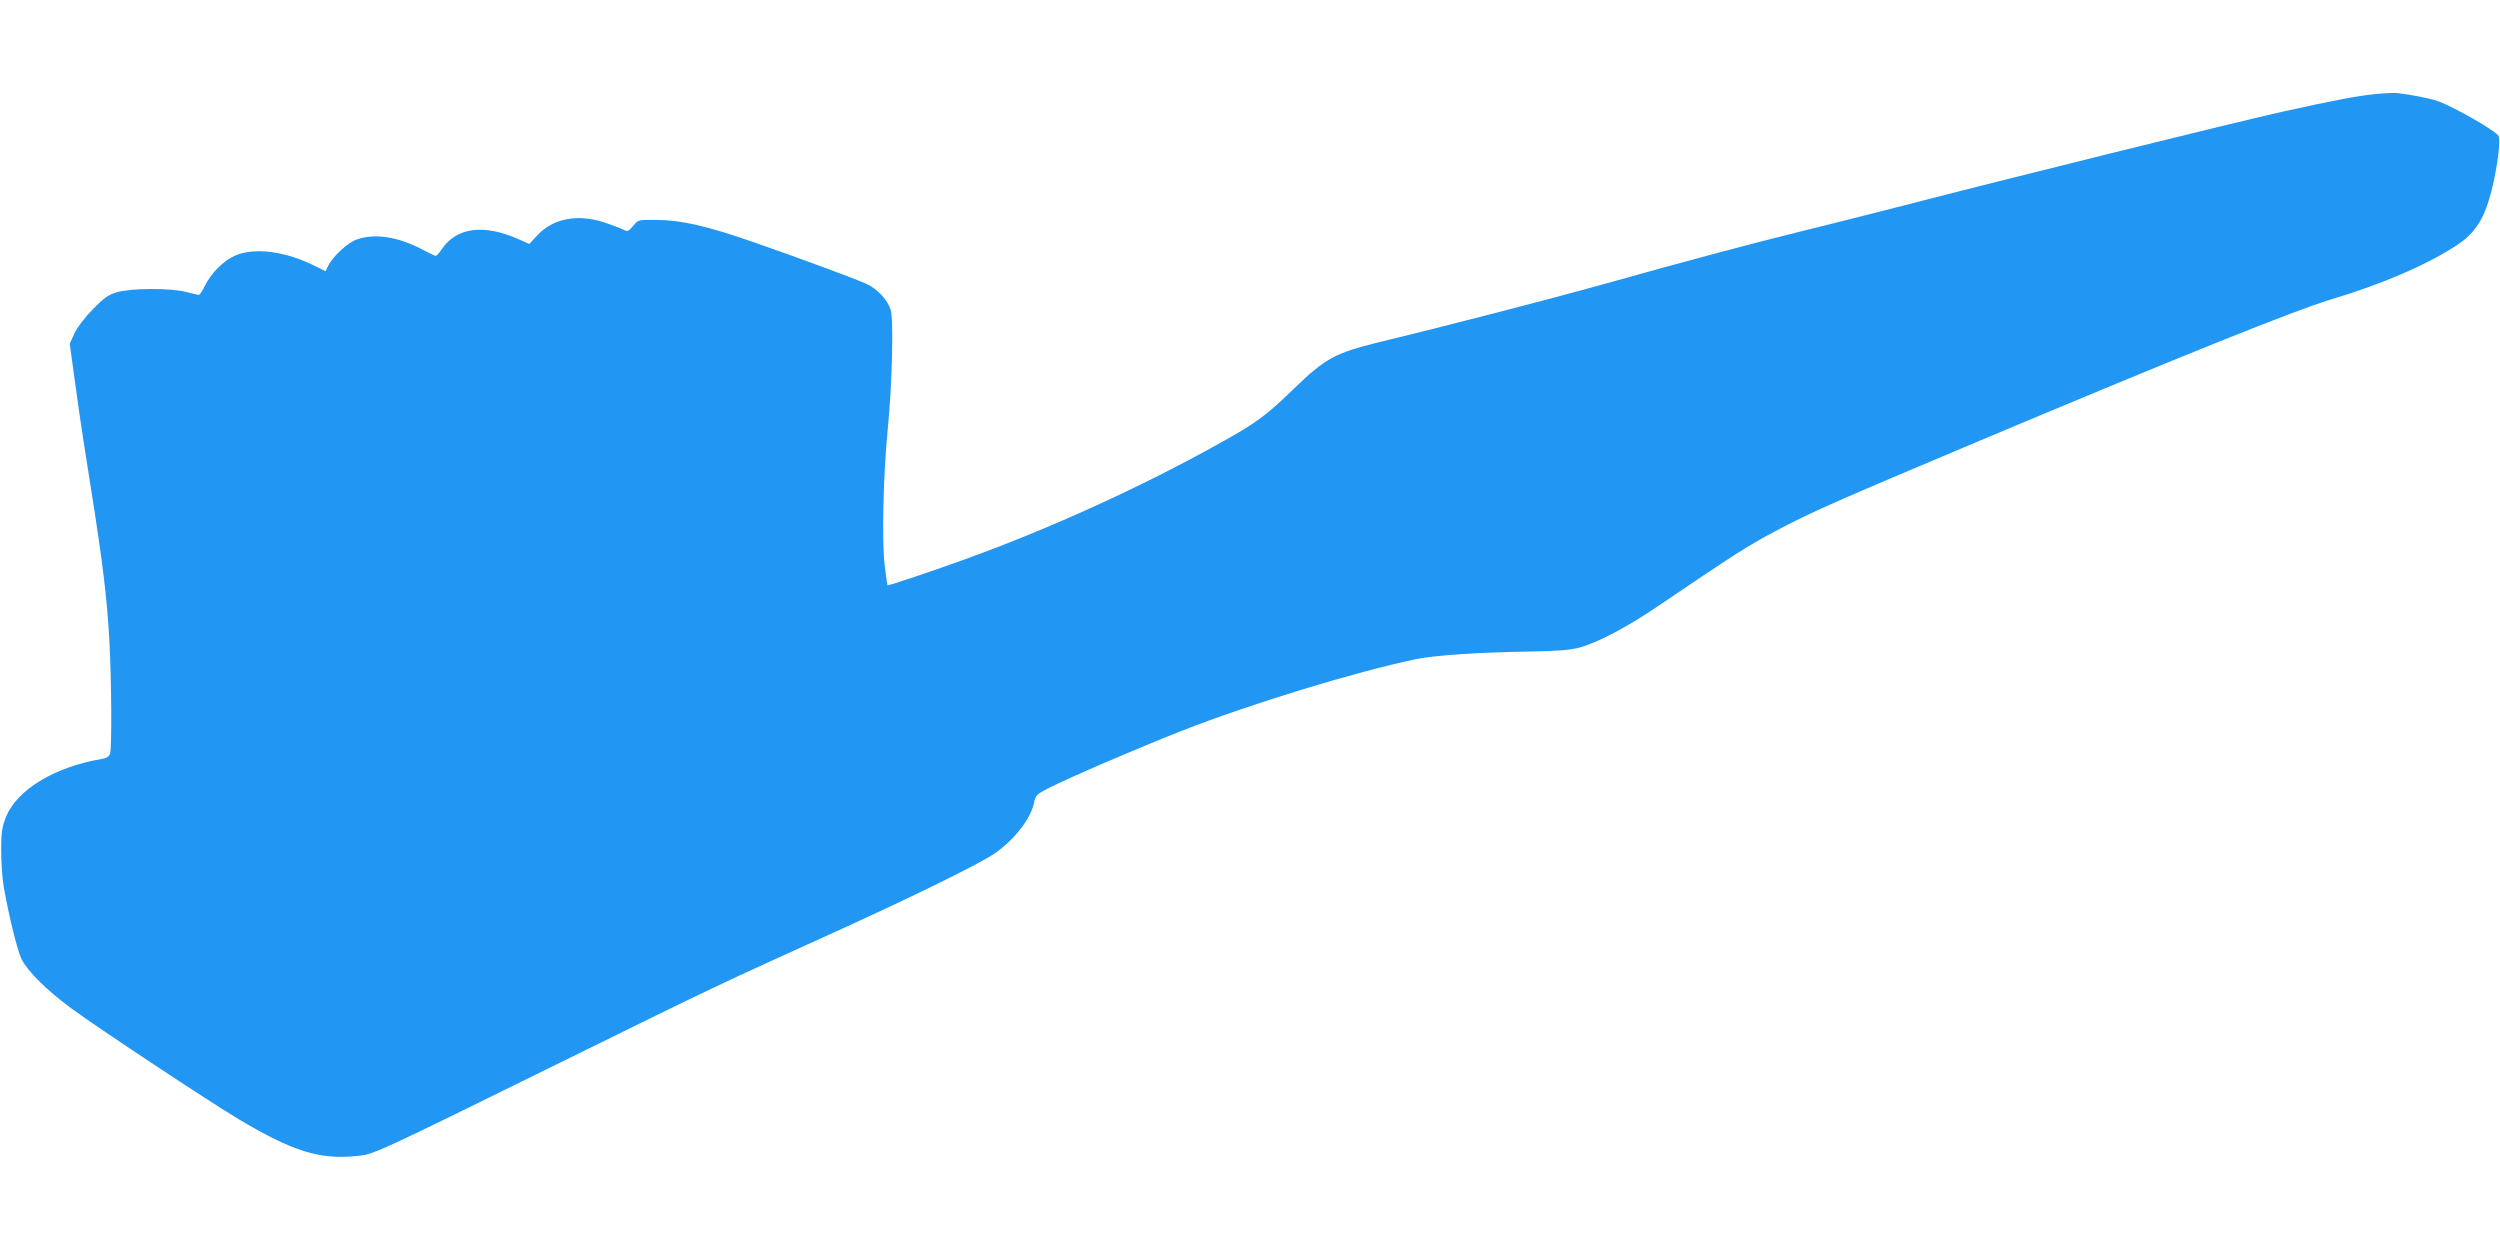 <?xml version="1.0" standalone="no"?>
<!DOCTYPE svg PUBLIC "-//W3C//DTD SVG 20010904//EN"
 "http://www.w3.org/TR/2001/REC-SVG-20010904/DTD/svg10.dtd">
<svg version="1.0" xmlns="http://www.w3.org/2000/svg"
 width="1280pt" height="640pt" viewBox="0 0 1280 640"
 preserveAspectRatio="xMidYMid meet">
<g transform="translate(0,640) scale(0.1,-0.1)"
fill="#2196f3" stroke="none">
<path d="M12166 5919 c-103 -11 -203 -30 -476 -90 -242 -54 -1419 -345 -1950
-483 -179 -46 -422 -107 -540 -136 -232 -57 -569 -147 -990 -265 -249 -70
-821 -218 -1153 -298 -220 -54 -272 -82 -431 -236 -146 -141 -191 -175 -386
-283 -392 -219 -861 -433 -1295 -590 -150 -55 -398 -138 -401 -135 -1 1 -8 49
-15 107 -14 124 -7 454 16 690 23 233 31 567 15 614 -17 53 -69 108 -127 134
-66 29 -338 130 -575 212 -237 83 -369 113 -497 114 -93 1 -93 1 -120 -31 -24
-29 -28 -30 -51 -18 -14 7 -57 23 -95 36 -139 45 -264 21 -345 -67 l-40 -43
-57 25 c-176 78 -314 60 -390 -50 -13 -20 -27 -36 -32 -36 -4 0 -32 13 -62 29
-126 68 -247 88 -342 55 -47 -16 -126 -89 -148 -138 l-12 -25 -48 24 c-155 79
-316 100 -416 56 -60 -27 -123 -90 -155 -156 -12 -25 -25 -45 -30 -45 -4 0
-33 7 -65 15 -79 21 -282 20 -354 -1 -44 -13 -67 -29 -124 -88 -41 -41 -80
-93 -94 -123 l-24 -53 32 -232 c17 -128 52 -358 77 -511 59 -371 82 -556 94
-777 11 -202 13 -542 4 -577 -5 -16 -16 -24 -43 -29 -241 -40 -437 -159 -491
-299 -20 -50 -24 -79 -24 -170 0 -60 6 -144 13 -185 27 -152 71 -332 92 -372
32 -63 130 -159 253 -250 130 -96 706 -478 861 -570 272 -162 411 -206 598
-187 92 9 63 -5 1097 504 724 357 778 382 1330 632 402 182 749 352 836 409
105 70 193 183 209 267 7 34 14 41 66 68 129 65 458 206 694 299 356 139 880
299 1194 365 96 20 323 35 576 39 146 2 216 8 260 20 94 25 247 106 400 210
391 265 461 310 600 384 196 104 305 151 1052 466 1054 443 1607 665 1795 722
260 77 501 181 649 280 82 54 129 120 162 229 35 112 63 299 50 328 -12 26
-236 154 -314 180 -41 14 -132 32 -209 41 -14 1 -60 -1 -104 -5z"/>
</g>
</svg>
